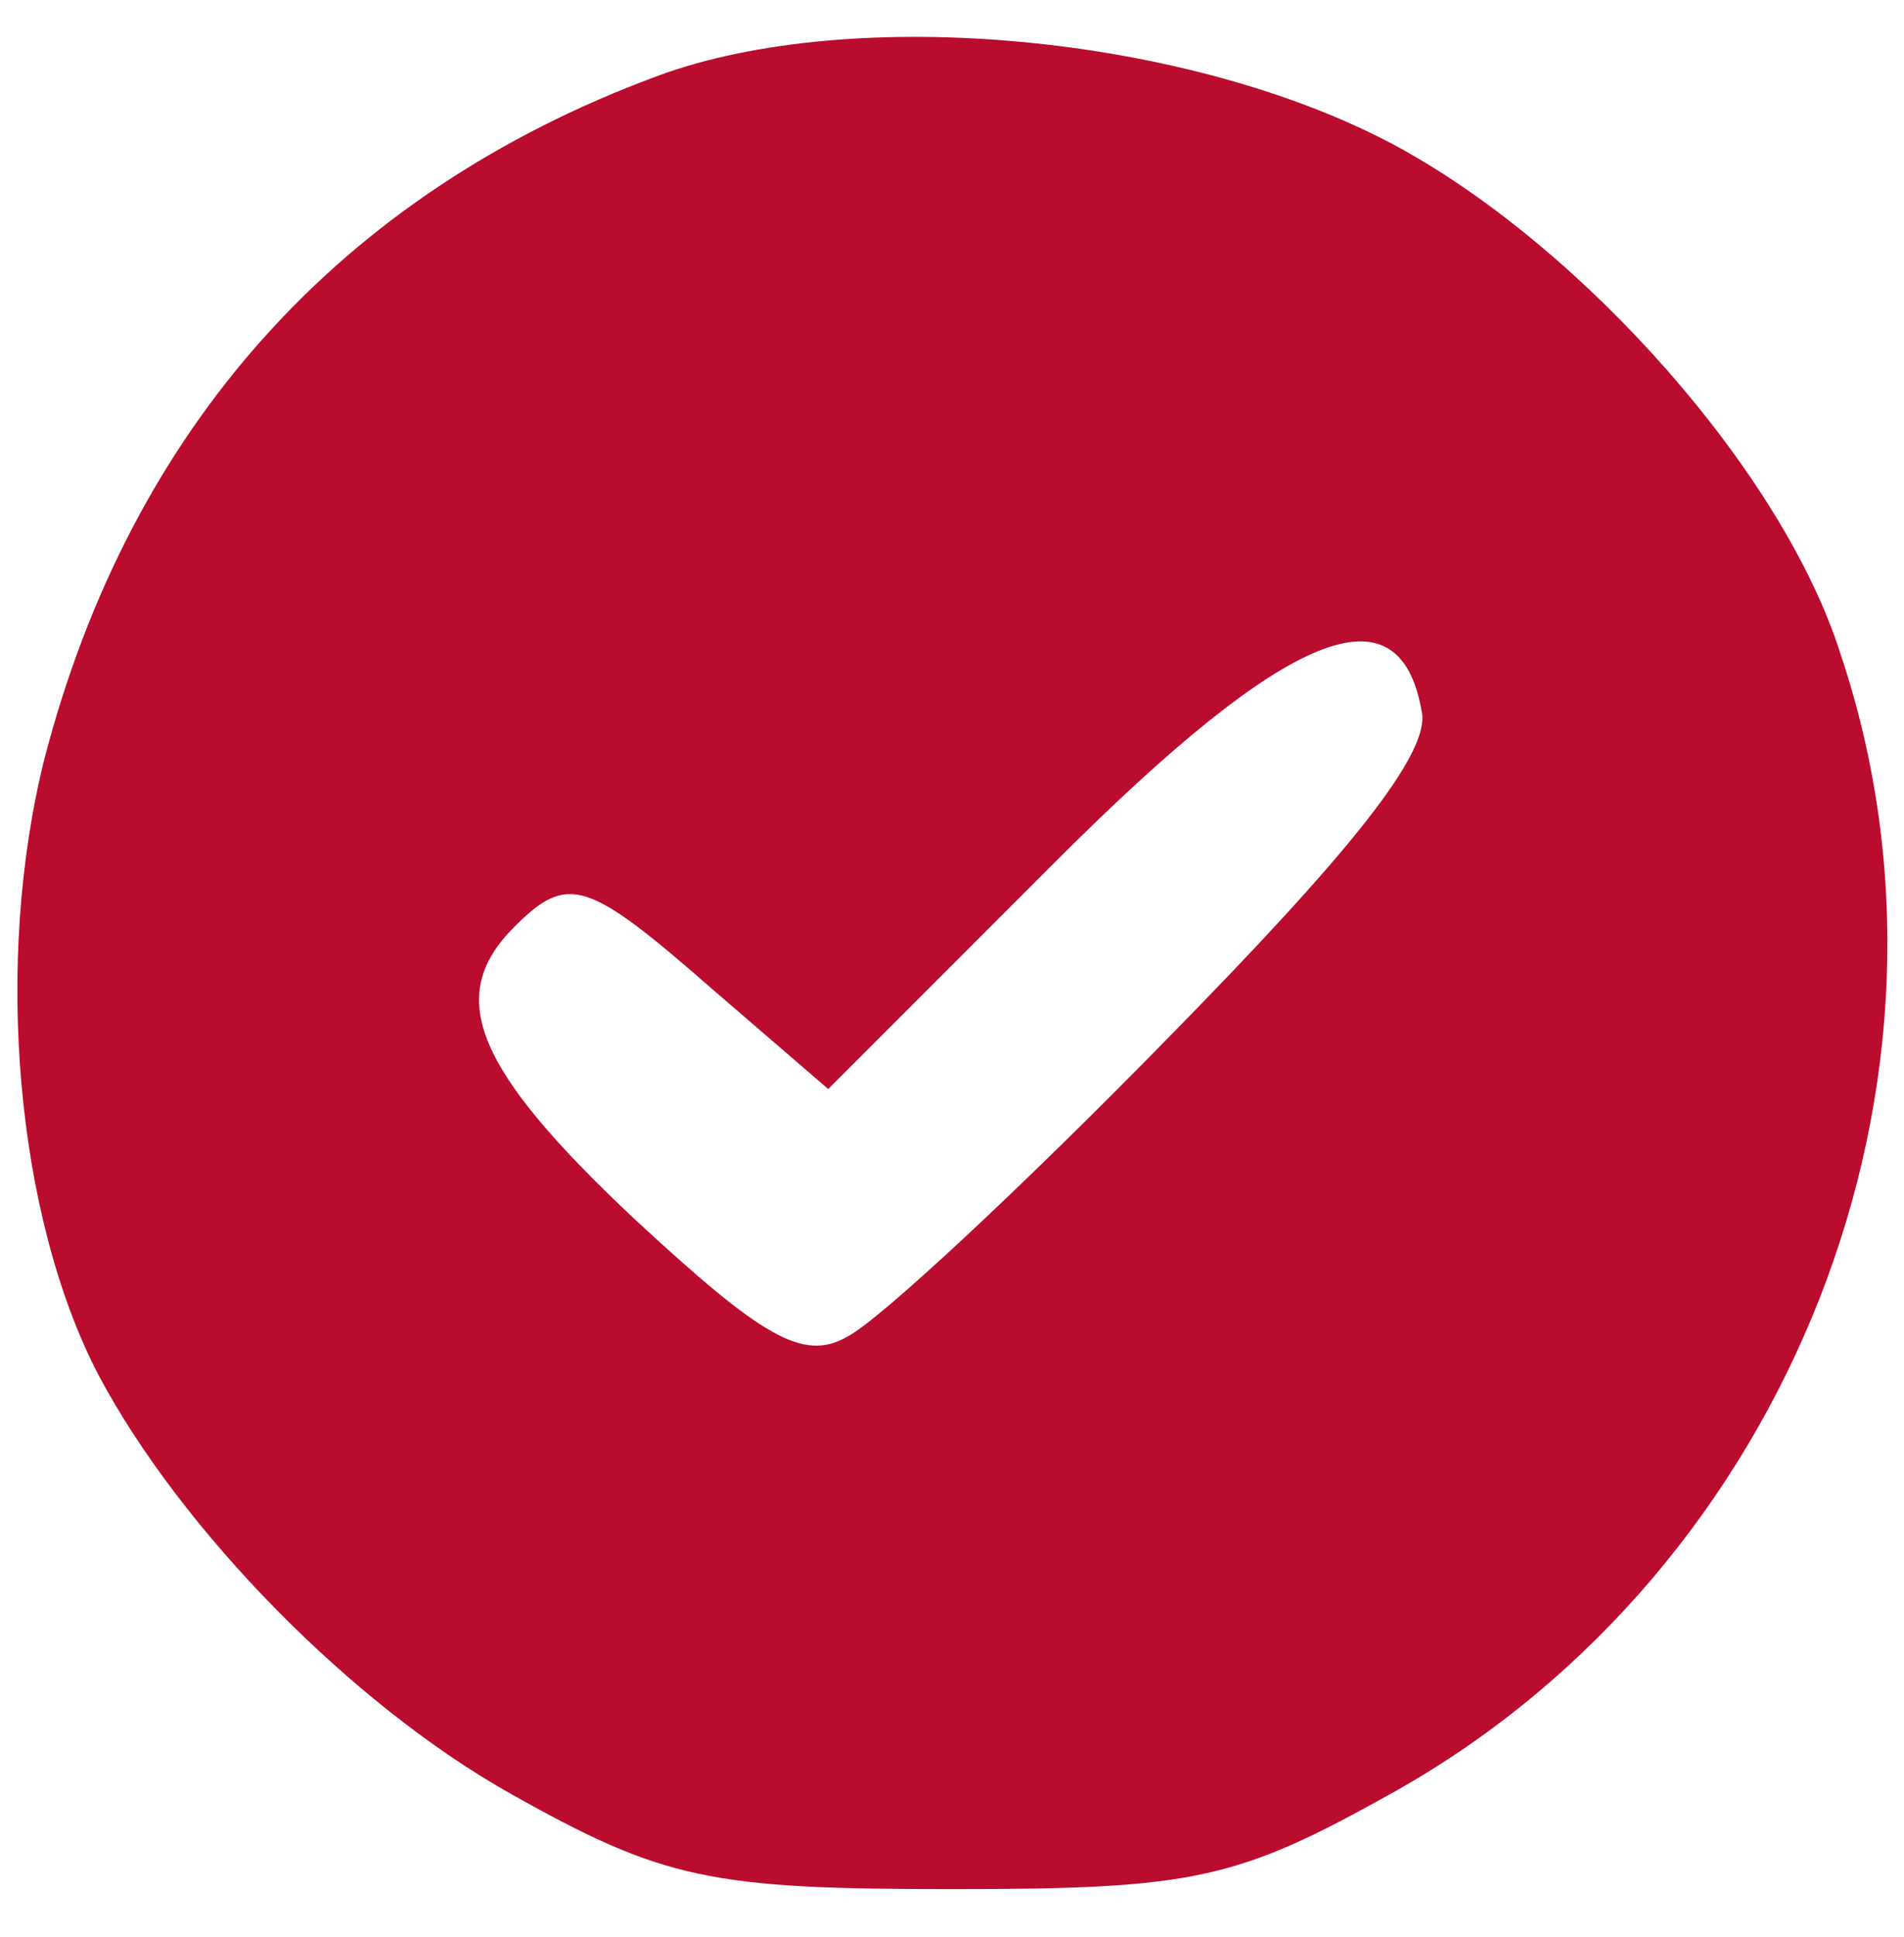 <?xml version="1.0" standalone="no"?>
<!DOCTYPE svg PUBLIC "-//W3C//DTD SVG 20010904//EN"
 "http://www.w3.org/TR/2001/REC-SVG-20010904/DTD/svg10.dtd">
<svg version="1.0" xmlns="http://www.w3.org/2000/svg"
 width="60pt" height="61pt" viewBox="0 0 60 61"
 preserveAspectRatio="xMidYMid meet">

<g transform="translate(0,61) scale(0.1,-0.1)"
fill="#ba0c2f" stroke="none">
<path d="M207 586 c-100 -37 -166 -111 -193 -215 -16 -64 -9 -144 17 -194 26
-49 80 -104 130 -132 48 -27 63 -30 139 -30 77 0 90 3 140 31 124 70 185 224
140 358 -18 57 -81 128 -140 160 -65 35 -171 45 -233 22z m241 -200 c3 -13
-23 -45 -80 -103 -45 -46 -91 -89 -101 -94 -14 -8 -27 0 -67 37 -50 47 -60 70
-38 92 17 17 23 15 63 -20 l36 -31 72 72 c73 73 108 87 115 47z"/>
</g>
</svg>
